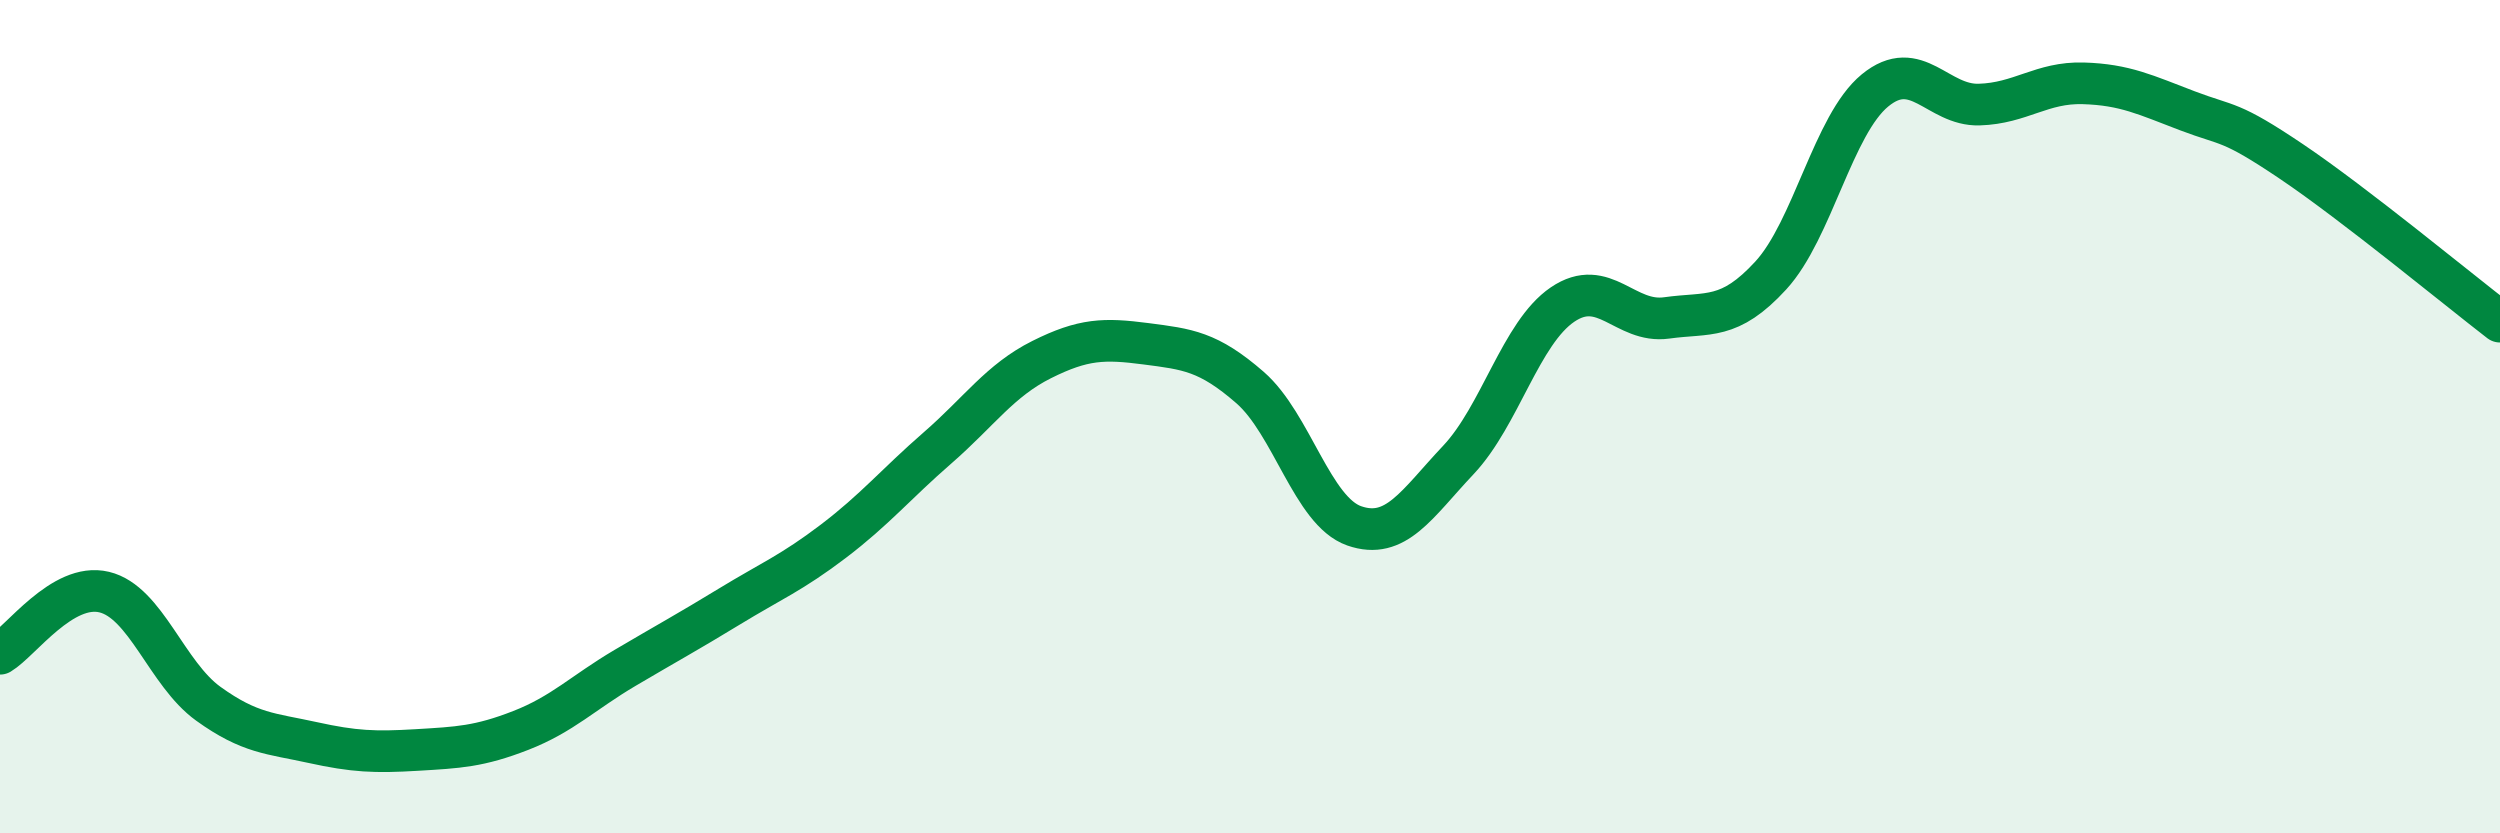 
    <svg width="60" height="20" viewBox="0 0 60 20" xmlns="http://www.w3.org/2000/svg">
      <path
        d="M 0,15.69 C 0.5,15.39 1.5,13.97 2.5,14.21 C 3.5,14.45 4,16.17 5,16.89 C 6,17.61 6.5,17.6 7.5,17.82 C 8.5,18.04 9,18.06 10,18 C 11,17.94 11.5,17.92 12.5,17.53 C 13.5,17.14 14,16.62 15,16.03 C 16,15.44 16.5,15.17 17.5,14.56 C 18.5,13.95 19,13.75 20,12.99 C 21,12.23 21.5,11.62 22.5,10.75 C 23.5,9.88 24,9.13 25,8.63 C 26,8.13 26.5,8.12 27.5,8.25 C 28.5,8.38 29,8.43 30,9.3 C 31,10.17 31.5,12.27 32.5,12.62 C 33.5,12.97 34,12.1 35,11.04 C 36,9.98 36.5,7.99 37.5,7.31 C 38.5,6.63 39,7.77 40,7.63 C 41,7.49 41.5,7.7 42.5,6.61 C 43.5,5.52 44,2.99 45,2.17 C 46,1.35 46.5,2.54 47.5,2.51 C 48.5,2.48 49,1.97 50,2 C 51,2.03 51.5,2.28 52.5,2.66 C 53.5,3.04 53.5,2.87 55,3.88 C 56.5,4.89 59,6.95 60,7.72L60 20L0 20Z"
        fill="#008740"
        opacity="0.1"
        stroke-linecap="round"
        stroke-linejoin="round"
      />
      <path
        d="M 0,15.69 C 0.5,15.39 1.5,13.97 2.5,14.21 C 3.5,14.45 4,16.17 5,16.89 C 6,17.61 6.5,17.6 7.5,17.82 C 8.5,18.04 9,18.06 10,18 C 11,17.94 11.5,17.92 12.5,17.53 C 13.5,17.14 14,16.62 15,16.03 C 16,15.44 16.5,15.17 17.5,14.56 C 18.5,13.95 19,13.75 20,12.99 C 21,12.23 21.5,11.62 22.5,10.75 C 23.5,9.88 24,9.13 25,8.63 C 26,8.13 26.5,8.12 27.5,8.25 C 28.5,8.38 29,8.43 30,9.3 C 31,10.17 31.5,12.27 32.5,12.62 C 33.5,12.97 34,12.1 35,11.04 C 36,9.98 36.5,7.99 37.5,7.31 C 38.5,6.63 39,7.77 40,7.63 C 41,7.49 41.5,7.7 42.5,6.61 C 43.5,5.52 44,2.99 45,2.17 C 46,1.35 46.5,2.54 47.5,2.51 C 48.5,2.48 49,1.97 50,2 C 51,2.03 51.5,2.28 52.5,2.66 C 53.5,3.04 53.5,2.87 55,3.88 C 56.5,4.89 59,6.95 60,7.72"
        stroke="#008740"
        stroke-width="1"
        fill="none"
        stroke-linecap="round"
        stroke-linejoin="round"
      />
    </svg>
  